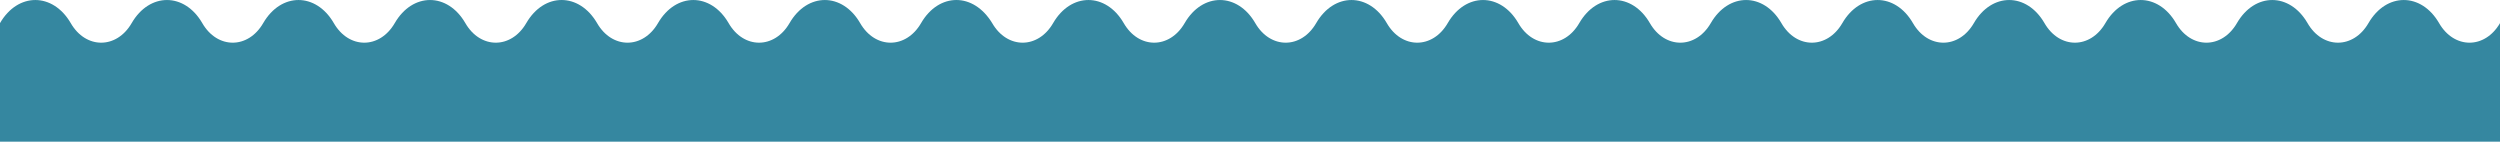 <?xml version="1.0" encoding="utf-8"?>
<!-- Generator: Adobe Illustrator 22.1.0, SVG Export Plug-In . SVG Version: 6.00 Build 0)  -->
<svg version="1.1" id="Laag_1" xmlns="http://www.w3.org/2000/svg" xmlns:xlink="http://www.w3.org/1999/xlink" x="0px" y="0px"
	 viewBox="0 0 3968.5 224.9" style="enable-background:new 0 0 3968.5 224.9;" xml:space="preserve">
<style type="text/css">
	.st0{fill:#3587A0;}
</style>
<path class="st0" d="M3968.5,224.9V36.7v0c-24,41.4-72.8,41.4-96.7,0c-28.3-48.9-83.8-48.9-112.1,0c-24,41.4-72.8,41.4-96.7,0
	c-28.3-48.9-83.8-48.9-112.1,0c-24,41.4-72.8,41.4-96.7,0c-28.3-48.9-83.8-48.9-112.1,0c-24,41.4-72.8,41.4-96.7,0
	c-28.3-48.9-83.8-48.9-112.1,0c-24,41.4-72.8,41.4-96.7,0c-28.3-48.9-83.8-48.9-112.1,0c-24,41.4-72.8,41.4-96.7,0
	c-28.3-48.9-83.8-48.9-112.1,0c-24,41.4-72.8,41.4-96.7,0c-28.3-48.9-83.8-48.9-112.1,0c-24,41.4-72.8,41.4-96.7,0
	c-28.3-48.9-83.8-48.9-112.1,0c-24,41.4-72.8,41.4-96.7,0c-28.3-48.9-83.8-48.9-112.1,0c-24,41.4-72.8,41.4-96.7,0
	c-28.3-48.9-83.8-48.9-112.1,0c-24,41.4-72.8,41.4-96.7,0c-28.3-48.9-83.8-48.9-112.1,0c-24,41.4-72.8,41.4-96.7,0
	C1560.1,12.2,1539.1,0,1518.2,0c-21,0-41.9,12.2-56.1,36.7c-24,41.4-72.8,41.4-96.7,0c-28.3-48.9-83.8-48.9-112.1,0
	c-24,41.4-72.8,41.4-96.7,0c-28.3-48.9-83.8-48.9-112.1,0c-24,41.4-72.8,41.4-96.7,0C933.5,12.2,912.5,0,891.5,0
	c-21,0-41.9,12.2-56.1,36.7c-24,41.4-72.8,41.4-96.7,0c-28.3-48.9-83.8-48.9-112.1,0c-24,41.4-72.8,41.4-96.7,0
	c-28.3-48.9-83.8-48.9-112.1,0c-24,41.4-72.8,41.4-96.7,0c-28.3-48.9-83.8-48.9-112.1,0c-24,41.4-72.8,41.4-96.7,0
	C83.8-12.2,28.3-12.2,0,36.7c0,0,0,0,0,0v188.2H3968.5z"/>
</svg>
